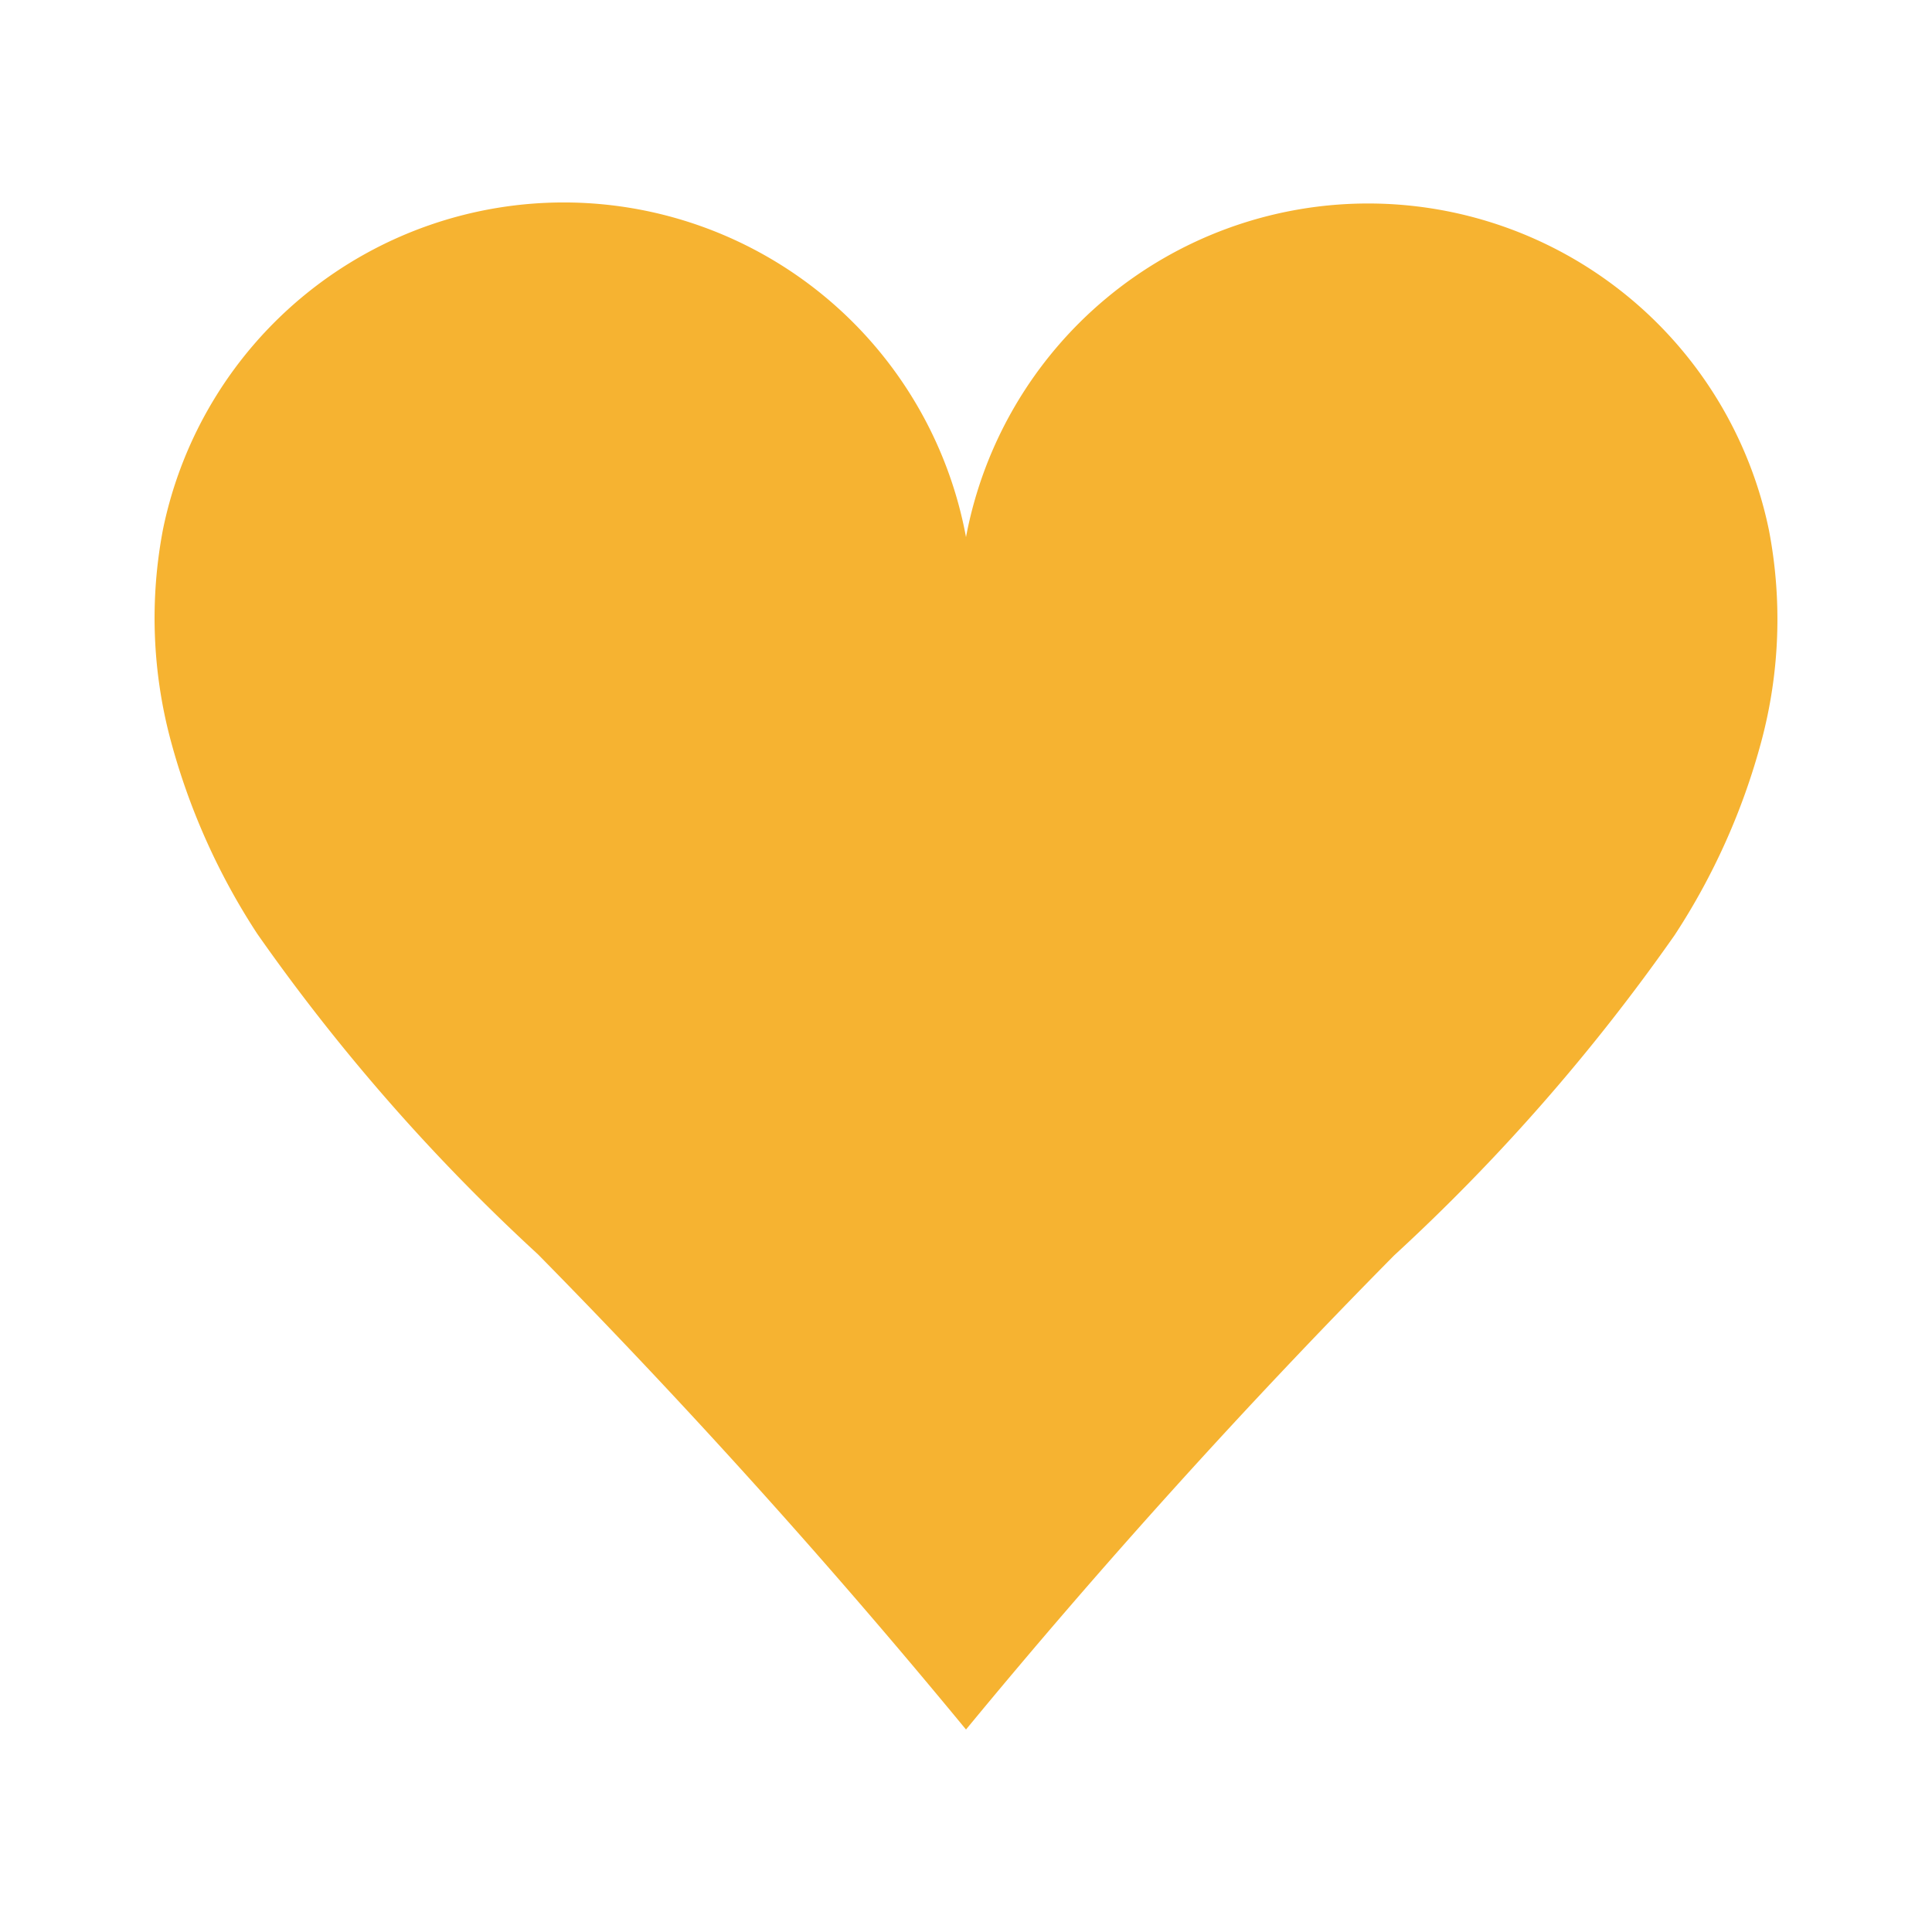 <svg xmlns="http://www.w3.org/2000/svg" viewBox="0 0 50 50"><title>heart</title><g id="Layer_1" data-name="Layer 1"><path d="M14.69,5.24A10.59,10.59,0,0,0,4.22,13.69a12.22,12.22,0,0,0,.2,5.48,17.33,17.33,0,0,0,2.24,5,51,51,0,0,0,7.26,8.29Q19.74,38.37,25,44.76q5.25-6.37,11.08-12.27a51,51,0,0,0,7.26-8.29,17.33,17.33,0,0,0,2.24-5,12.22,12.22,0,0,0,.2-5.48A10.59,10.59,0,0,0,25,13.9,10.59,10.59,0,0,0,14.69,5.24Z" fill="#f6b331"/></g></svg>